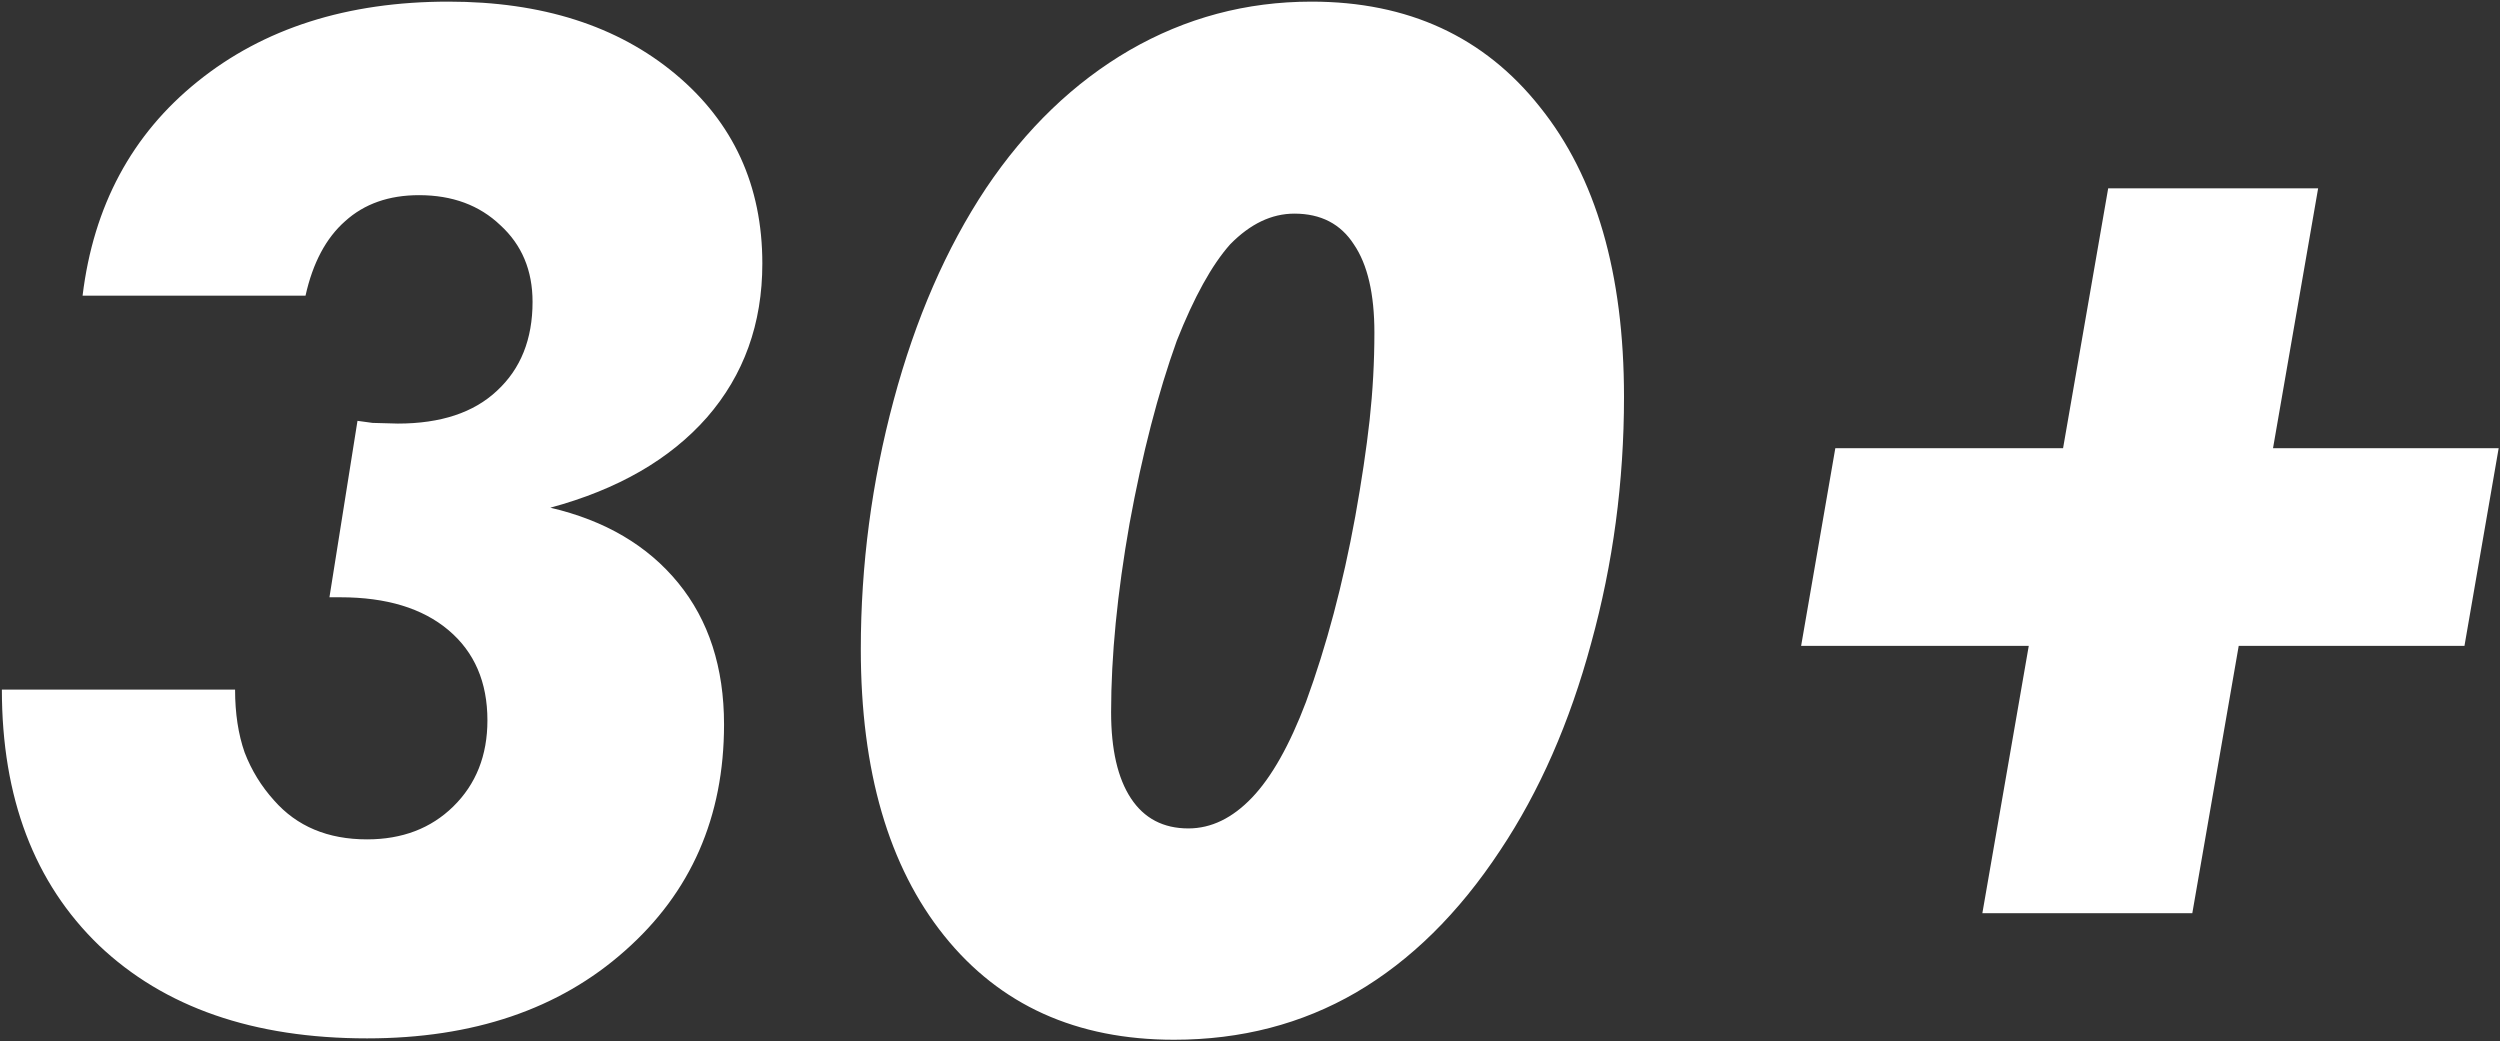 <?xml version="1.0" encoding="UTF-8"?> <svg xmlns="http://www.w3.org/2000/svg" width="1071" height="446" viewBox="0 0 1071 446" fill="none"><rect x="0" y="0" width="1071" height="446" fill="#333333" stroke="none"/> <path d="M0.803 295.426H100.705C100.705 305.582 102.072 314.566 104.807 322.379C107.736 329.996 111.936 336.832 117.404 342.887C127.17 354.02 140.451 359.586 157.248 359.586C172.287 359.586 184.592 354.898 194.162 345.523C203.928 335.953 208.811 323.648 208.811 308.609C208.811 292.203 203.244 279.312 192.111 269.938C180.979 260.562 165.549 255.875 145.822 255.875H141.135L153.146 180.289L159.592 181.168L170.432 181.461C188.791 181.461 202.951 176.773 212.912 167.398C223.068 158.023 228.146 145.328 228.146 129.312C228.146 115.836 223.557 104.898 214.377 96.5C205.393 87.906 193.771 83.609 179.514 83.609C166.623 83.609 156.076 87.32 147.873 94.742C139.67 101.969 134.006 112.613 130.881 126.676H35.373C40.06 88.199 56.467 57.633 84.592 34.977C112.912 12.125 148.752 0.699 192.111 0.699C232.15 0.699 264.572 11.051 289.377 31.754C314.182 52.457 326.584 79.508 326.584 112.906C326.584 138.688 318.674 160.66 302.854 178.824C287.033 196.793 264.67 209.684 235.764 217.496C259.201 222.965 277.463 233.707 290.549 249.723C303.635 265.738 310.178 285.953 310.178 310.367C310.178 350.016 296.018 382.34 267.697 407.34C239.572 432.34 202.756 444.84 157.248 444.84C108.615 444.84 70.334 431.559 42.404 404.996C14.67 378.238 0.803 341.715 0.803 295.426ZM509.104 354.898C518.869 354.898 527.951 350.504 536.35 341.715C544.748 332.926 552.463 319.254 559.494 300.699C568.283 276.676 575.314 250.211 580.588 221.305C583.322 206.07 585.373 192.301 586.74 179.996C588.107 167.496 588.791 154.996 588.791 142.496C588.791 125.895 585.861 113.297 580.002 104.703C574.338 95.914 565.842 91.519 554.514 91.519C544.748 91.519 535.568 95.914 526.975 104.703C519.162 113.492 511.545 127.262 504.123 146.012C496.115 168.277 489.377 194.352 483.908 224.234C478.635 254.117 475.998 281.07 475.998 305.094C475.998 321.109 478.83 333.414 484.494 342.008C490.158 350.602 498.361 354.898 509.104 354.898ZM502.951 445.426C461.154 445.426 428.342 430.582 404.514 400.895C380.686 371.207 368.771 330.289 368.771 278.141C368.771 242.008 373.459 206.461 382.834 171.5C392.209 136.539 405.393 106.266 422.385 80.68C439.572 55.094 460.08 35.367 483.908 21.5C507.932 7.633 533.908 0.699 561.838 0.699C603.244 0.699 635.861 15.738 659.689 45.816C683.713 75.699 695.725 117.105 695.725 170.035C695.725 206.363 691.037 241.52 681.662 275.504C672.482 309.488 659.494 339.078 642.697 364.273C624.924 391.227 604.318 411.539 580.881 425.211C557.639 438.688 531.662 445.426 502.951 445.426ZM1070.43 192.008L1055.78 276.676H771.604L786.252 192.008H1070.43ZM993.088 80.68L939.182 391.227H849.24L903.146 80.68H993.088Z" fill="white"></path> </svg> 